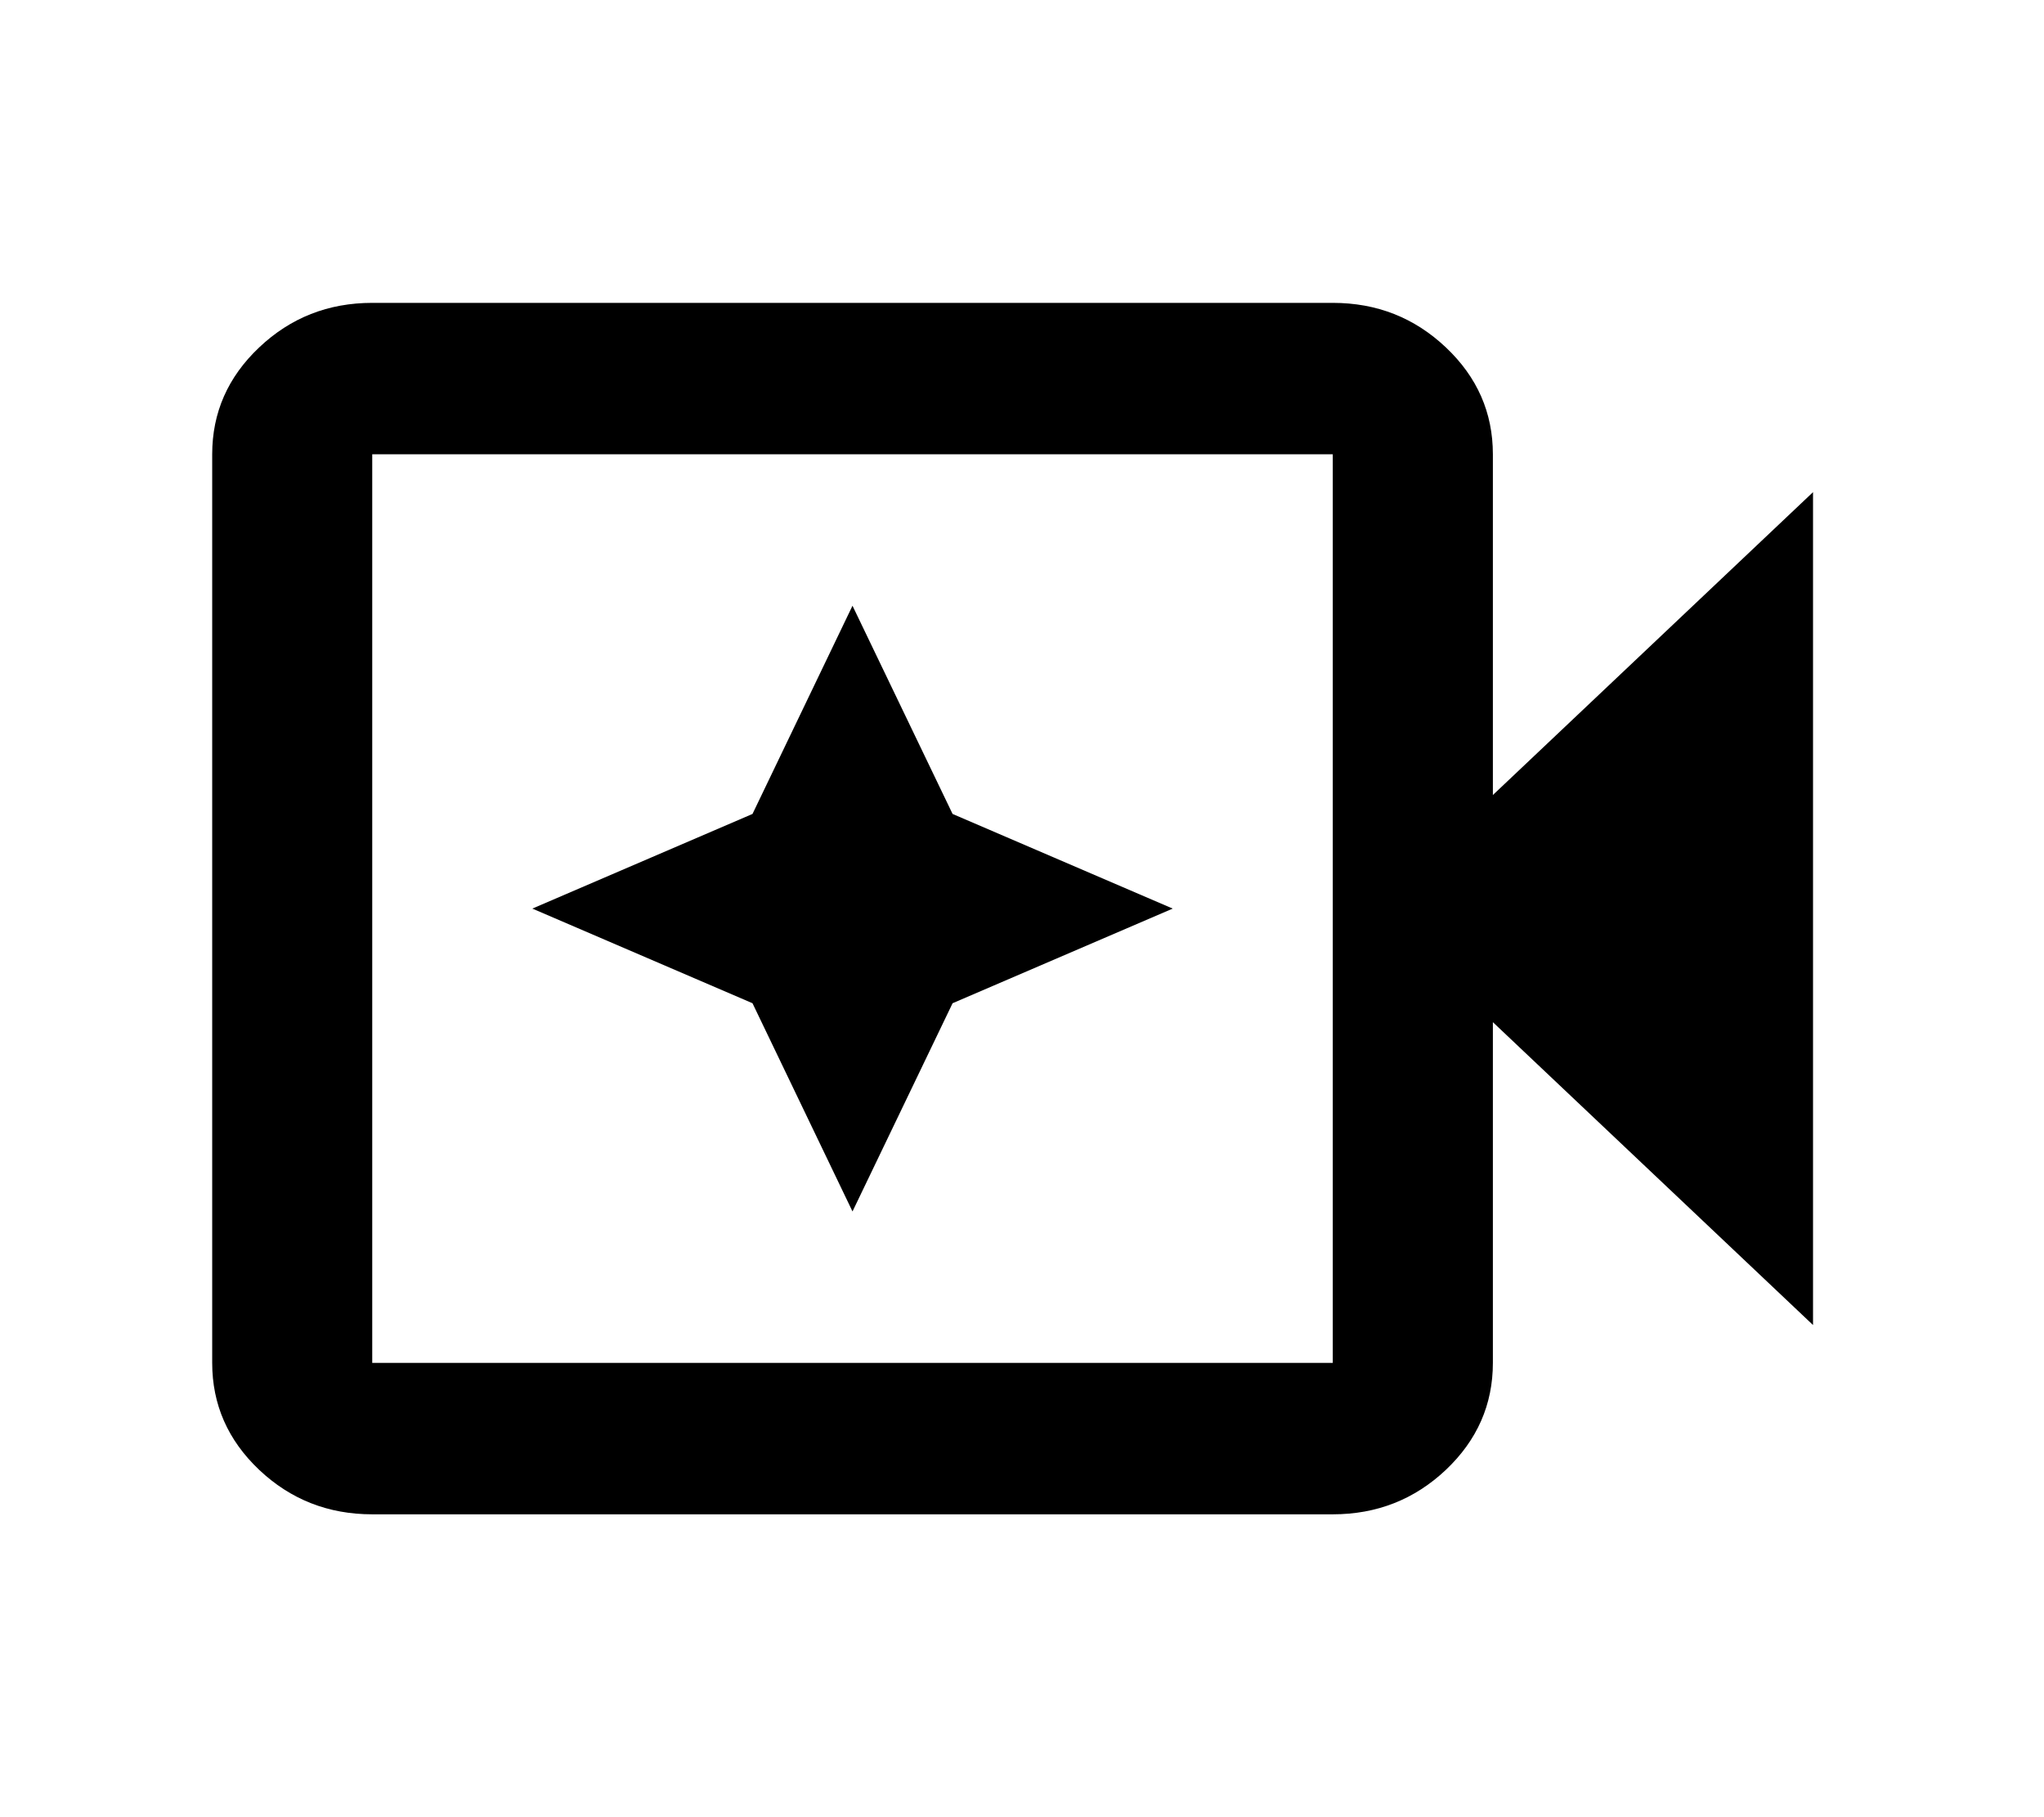 <svg width="27" height="24" viewBox="0 0 27 24" fill="none" xmlns="http://www.w3.org/2000/svg">
<g id="auto_videocam">
<mask id="mask0_244_3533" style="mask-type:alpha" maskUnits="userSpaceOnUse" x="0" y="0" width="27" height="24">
<rect id="Bounding box" x="0.688" width="25.376" height="24" fill="#D9D9D9"/>
</mask>
<g mask="url(#mask0_244_3533)">
<path id="auto_videocam_2" d="M4.917 20C4.336 20 3.838 19.804 3.424 19.413C3.01 19.021 2.803 18.55 2.803 18V6C2.803 5.45 3.01 4.979 3.424 4.588C3.838 4.196 4.336 4 4.917 4H17.605C18.187 4 18.684 4.196 19.099 4.588C19.513 4.979 19.72 5.45 19.72 6V10.5L23.949 6.5V17.5L19.72 13.5V18C19.72 18.55 19.513 19.021 19.099 19.413C18.684 19.804 18.187 20 17.605 20H4.917ZM4.917 18H17.605V6H4.917V18ZM11.261 16L12.583 13.25L15.491 12L12.583 10.75L11.261 8L9.94 10.75L7.032 12L9.94 13.25L11.261 16Z" fill="black"/>
</g>
</g>
</svg>

